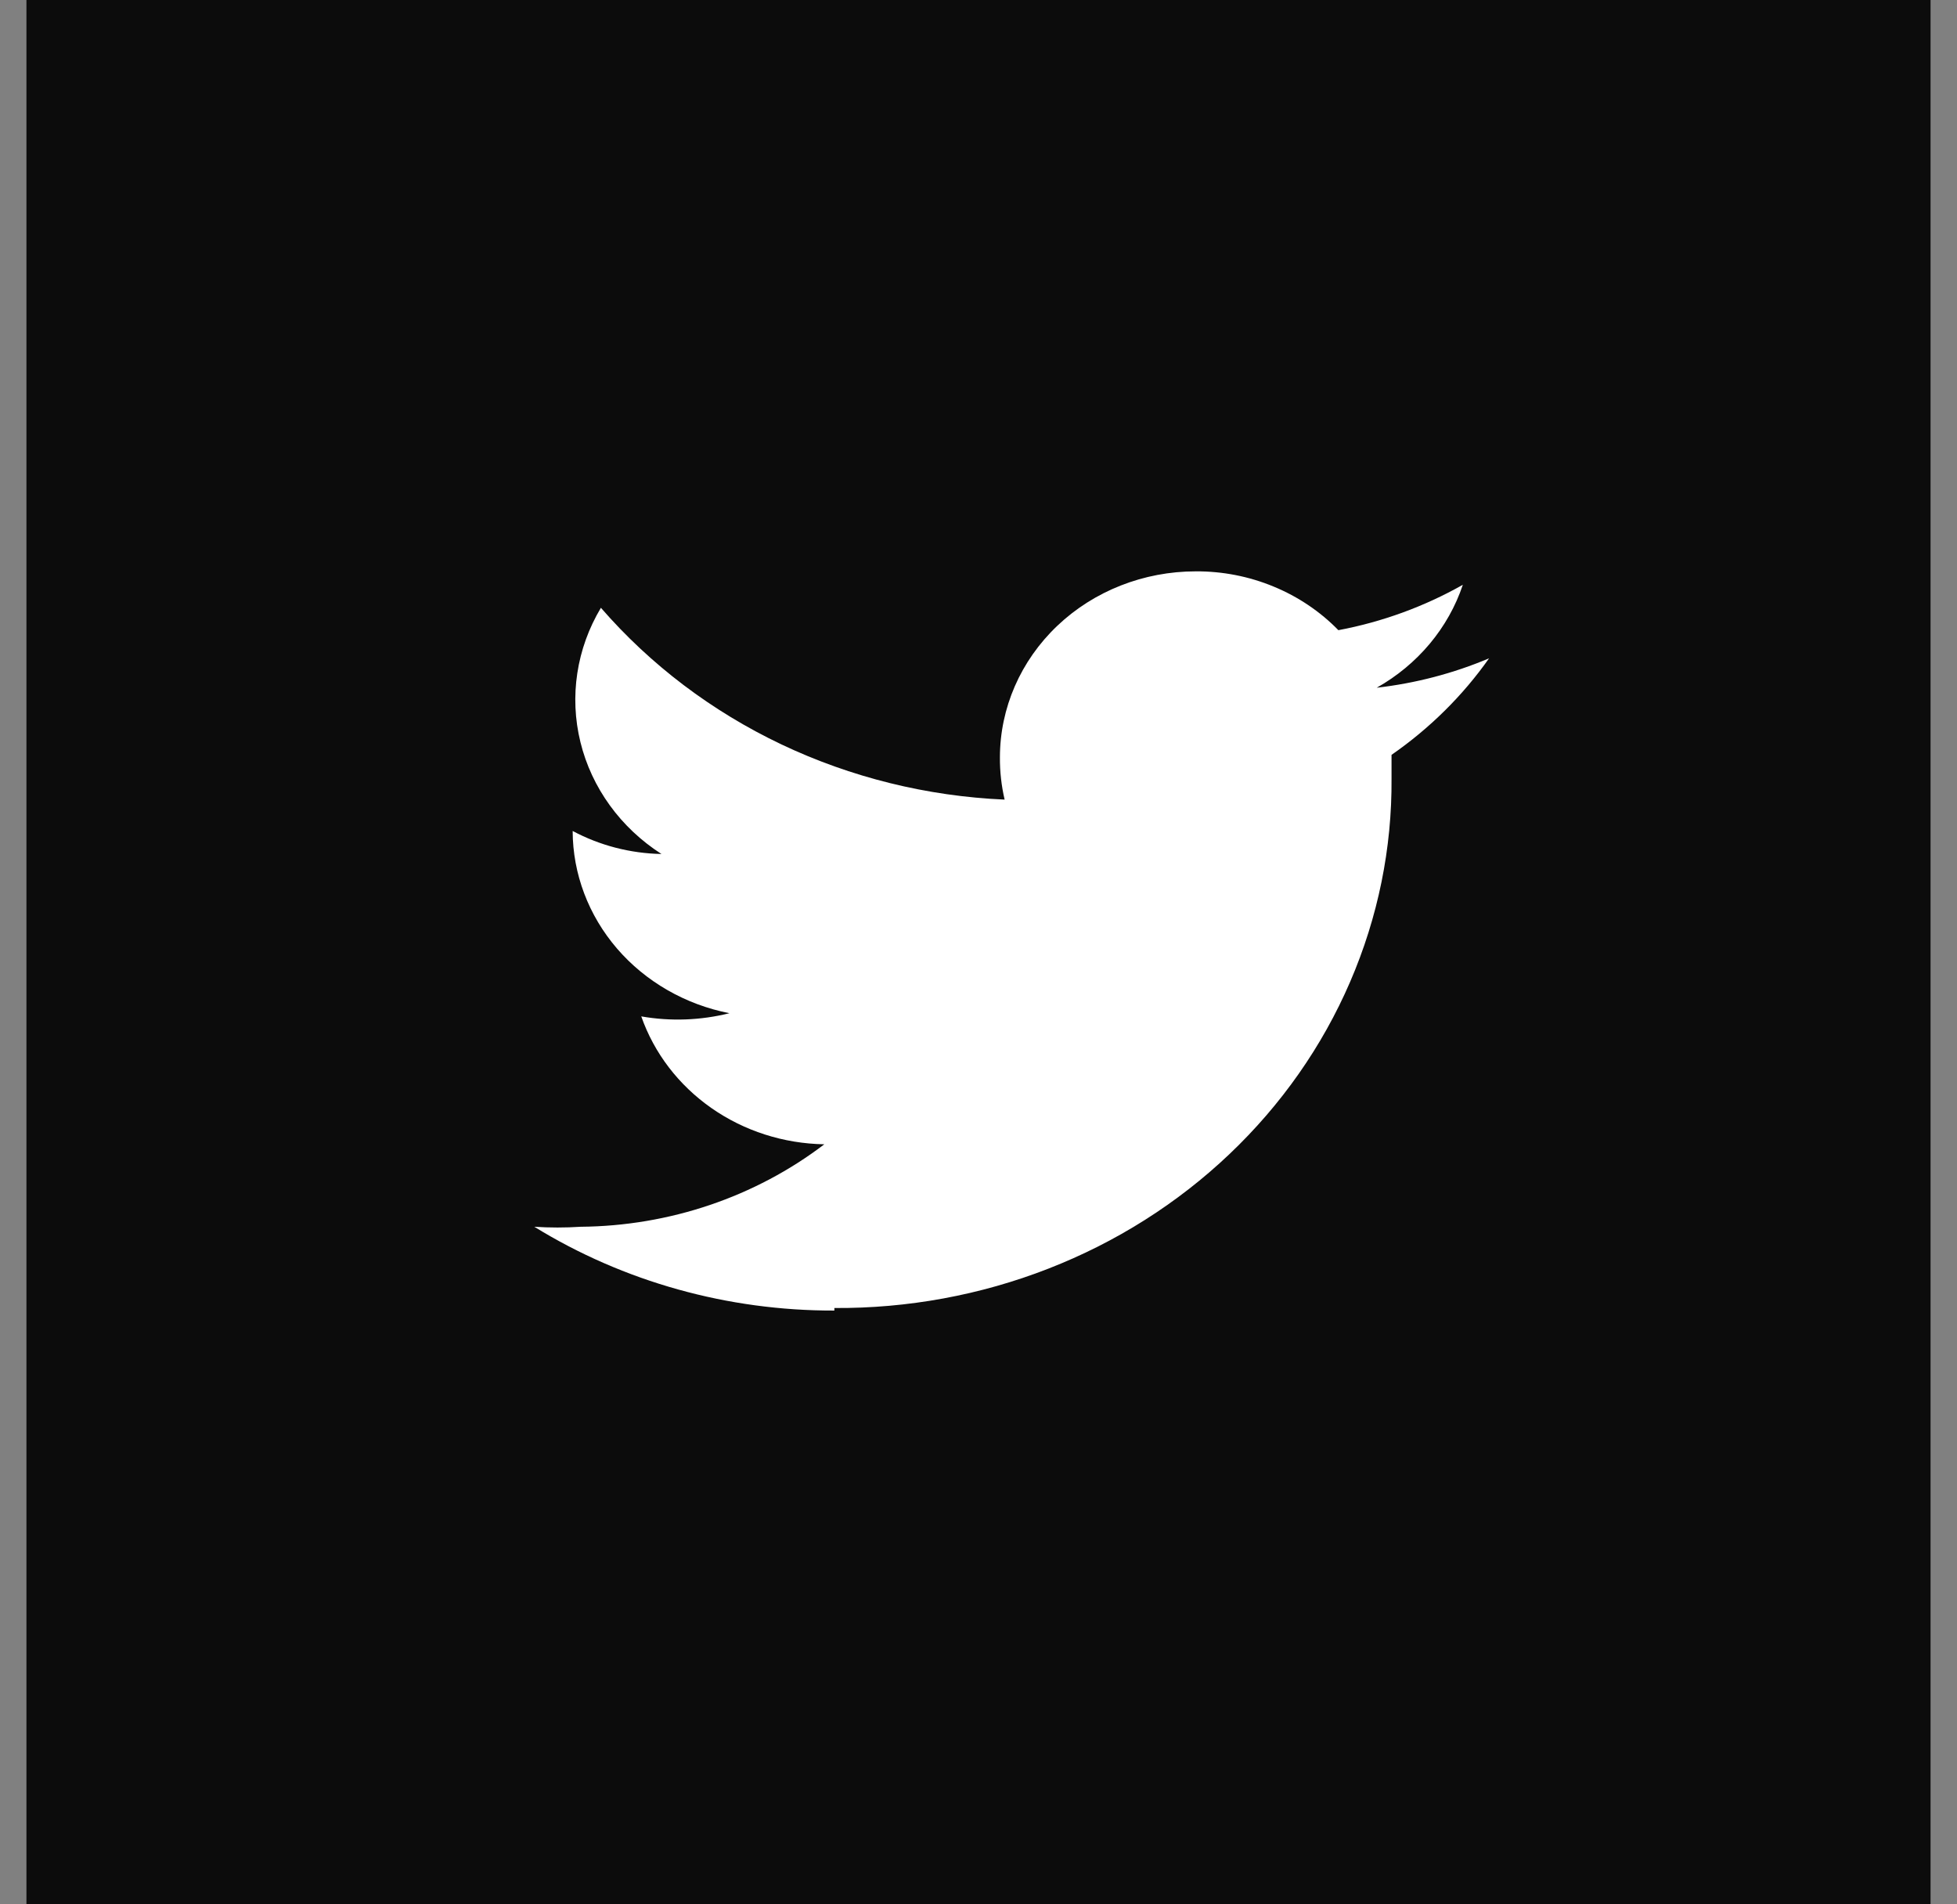 <svg width="37" height="36" viewBox="0 0 37 36" fill="none" xmlns="http://www.w3.org/2000/svg">
<rect x="0" y="0" width="37" height="36" fill="#808080" stroke="none"/>
<rect x="0.5" width="36" height="36" fill="#0C0C0C"/>
<path d="M15.775 24.727C17.161 24.736 18.536 24.484 19.818 23.984C21.101 23.485 22.266 22.748 23.246 21.816C24.226 20.885 25.002 19.778 25.527 18.559C26.053 17.34 26.319 16.035 26.309 14.717C26.309 14.572 26.309 14.415 26.309 14.27C27.031 13.769 27.656 13.151 28.153 12.445C27.478 12.73 26.762 12.917 26.029 13.001C26.804 12.564 27.384 11.871 27.657 11.055C26.93 11.466 26.134 11.757 25.304 11.913C24.96 11.56 24.542 11.279 24.078 11.088C23.614 10.896 23.113 10.798 22.607 10.801C21.625 10.801 20.683 11.171 19.989 11.831C19.295 12.491 18.905 13.386 18.905 14.319C18.903 14.587 18.933 14.854 18.994 15.116C17.526 15.052 16.088 14.696 14.773 14.072C13.458 13.447 12.296 12.567 11.361 11.49C10.9 12.26 10.762 13.167 10.974 14.03C11.186 14.893 11.733 15.648 12.506 16.144C11.917 16.133 11.34 15.983 10.827 15.709C10.829 16.519 11.126 17.304 11.665 17.931C12.205 18.558 12.956 18.99 13.791 19.154C13.247 19.29 12.678 19.311 12.124 19.214C12.367 19.908 12.83 20.513 13.449 20.946C14.069 21.38 14.815 21.619 15.585 21.632C14.277 22.628 12.655 23.177 10.979 23.191C10.687 23.21 10.394 23.21 10.102 23.191C11.791 24.231 13.762 24.781 15.775 24.775" fill="white"/>
</svg>
